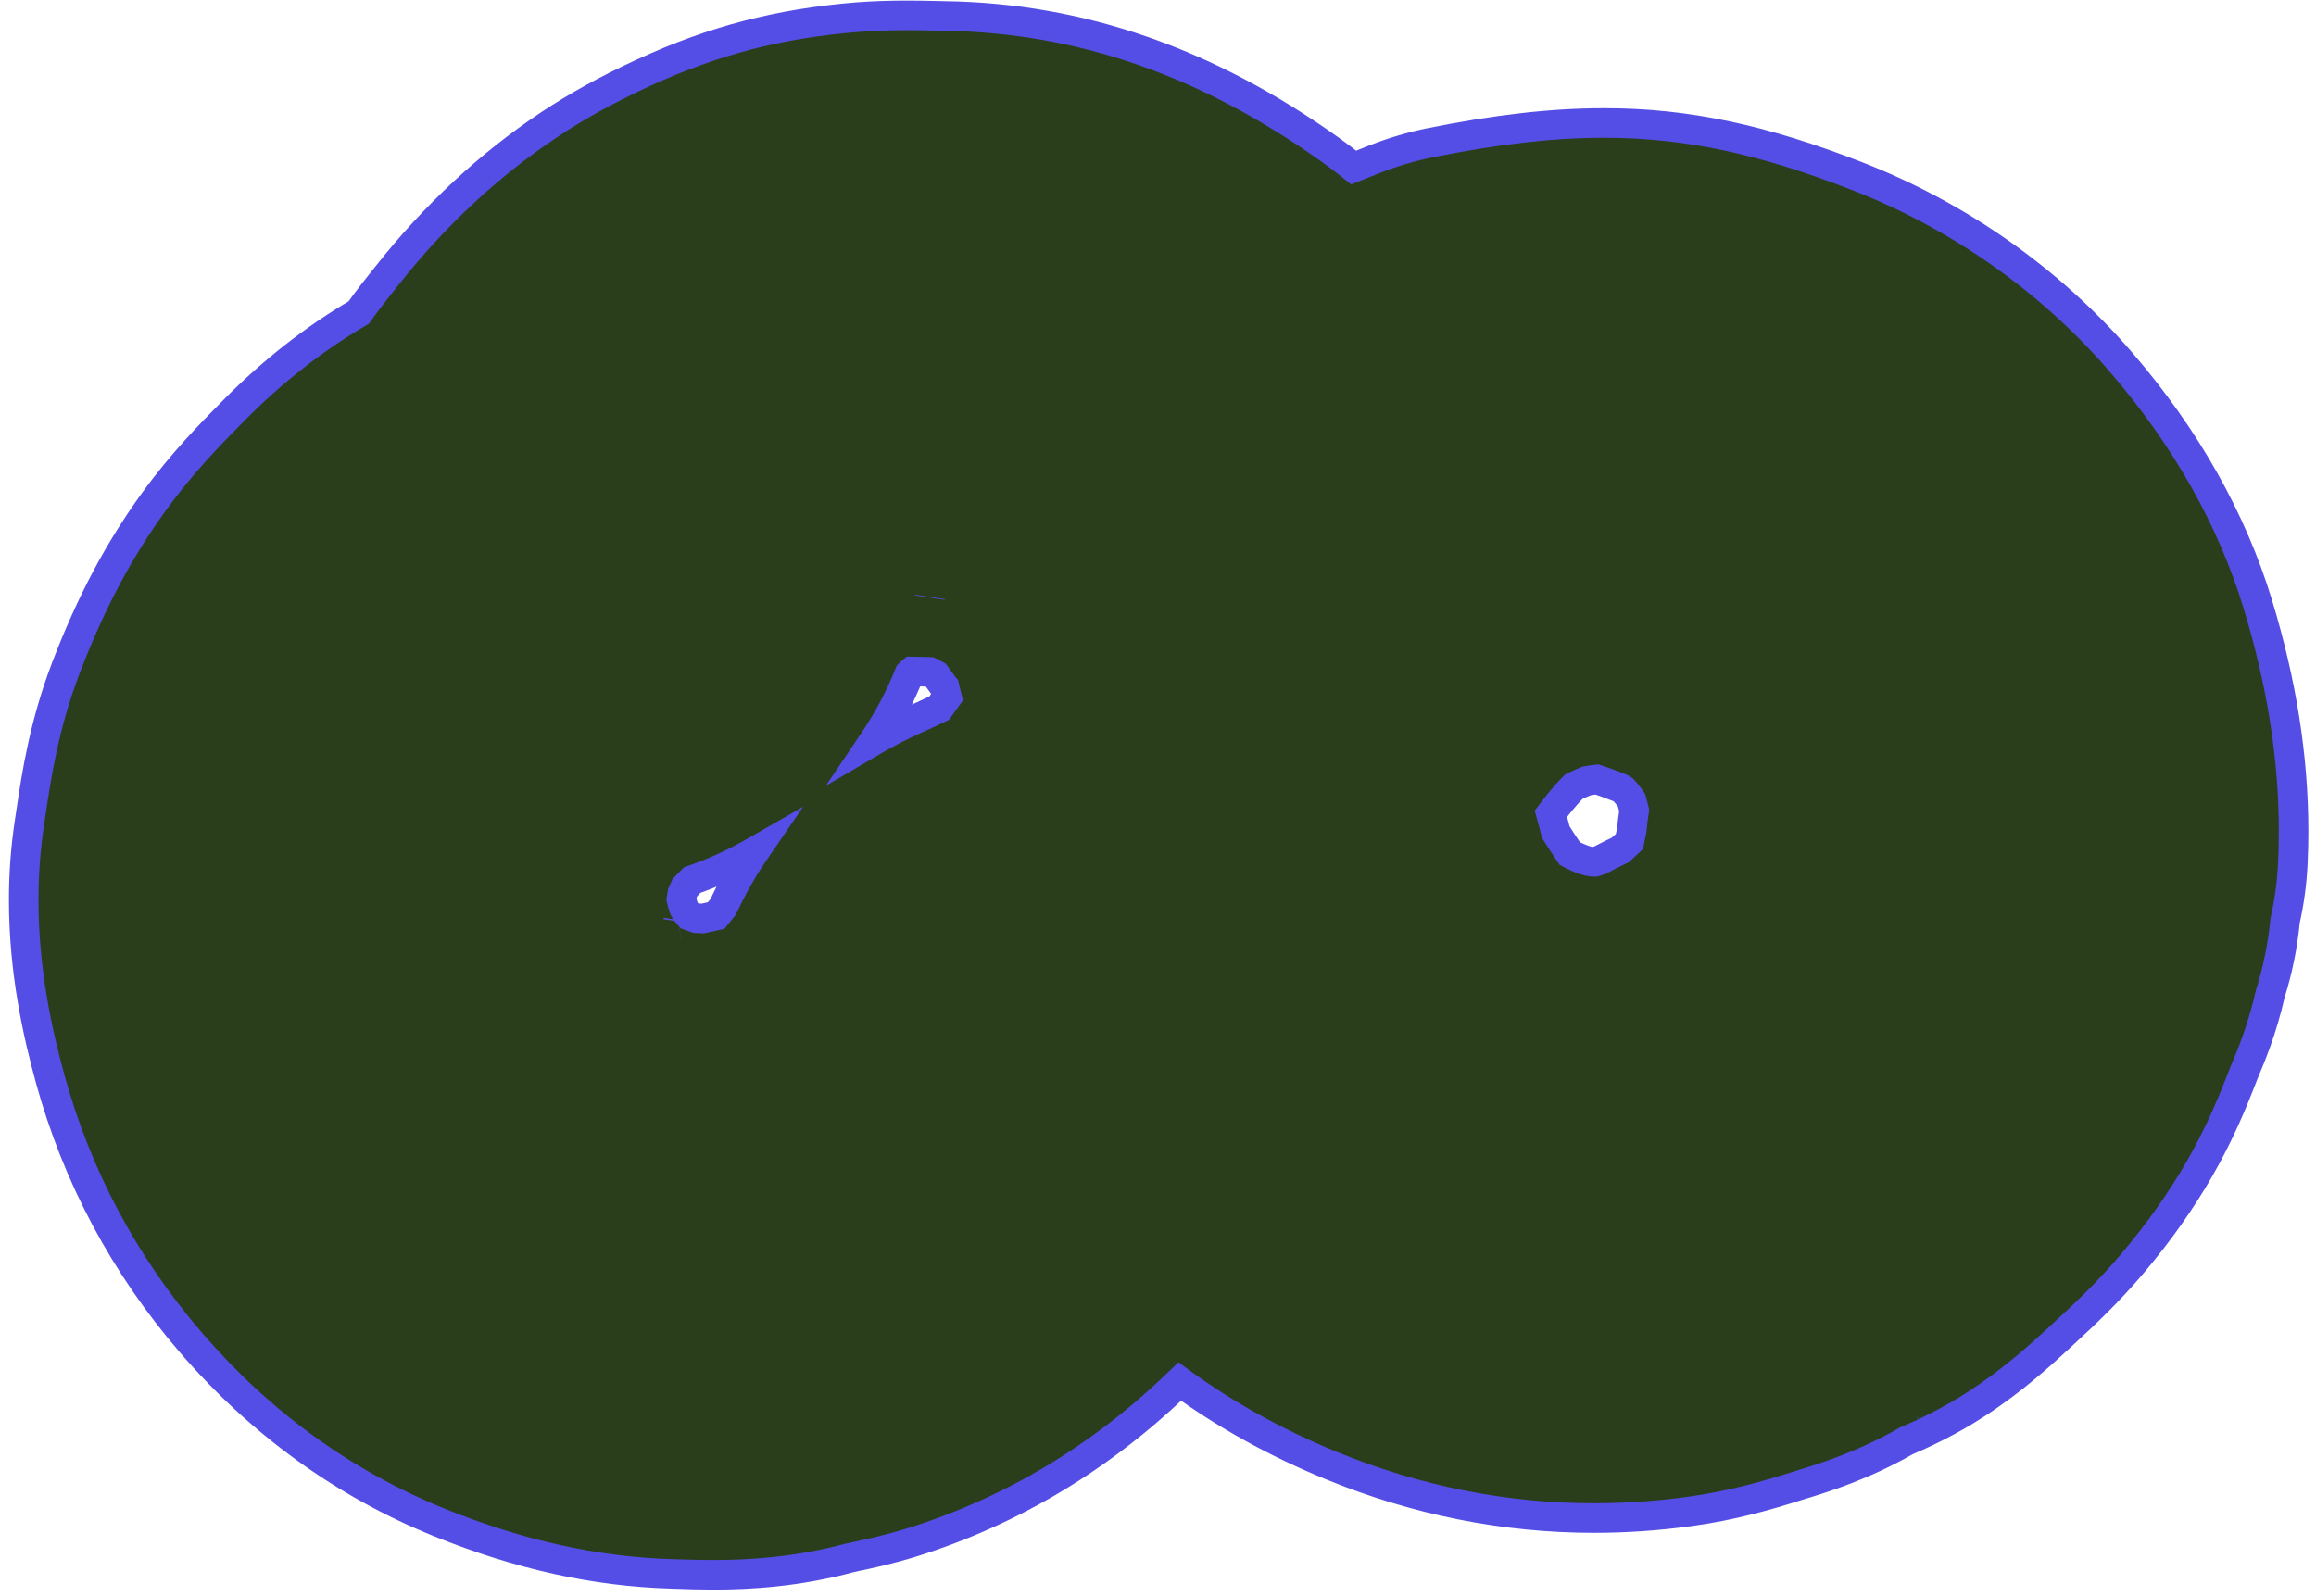 <?xml version="1.0" encoding="UTF-8"?> <svg xmlns="http://www.w3.org/2000/svg" width="235" height="162" viewBox="0 0 235 162" fill="none"><path d="M92.267 68.39C91.322 70.76 90.128 73.02 88.71 75.13C89.972 74.39 91.318 73.69 92.755 73.04C93.606 72.66 94.458 72.27 95.299 71.86C95.527 71.55 95.8 71.16 96.087 70.76C95.999 70.4 95.918 70.06 95.84 69.73H95.838C95.746 69.6 95.654 69.47 95.567 69.35C95.374 69.09 95.153 68.79 94.942 68.5C94.683 68.35 94.489 68.25 94.353 68.18L93.442 68.16C93.14 68.16 92.839 68.15 92.538 68.14C92.471 68.2 92.38 68.28 92.267 68.39ZM159.286 86.62C159.492 86.74 159.838 86.92 160.367 87.13C160.965 87.38 161.379 87.46 161.804 87.46C161.982 87.41 162.16 87.35 162.337 87.29C163.076 86.9 163.772 86.55 164.407 86.26L164.431 86.23C164.721 85.97 165.031 85.69 165.332 85.4C165.402 85.04 165.478 84.67 165.56 84.3C165.629 83.6 165.714 82.91 165.818 82.23C165.746 81.93 165.657 81.59 165.553 81.22C165.423 81.02 165.174 80.67 164.752 80.19C164.734 80.16 164.641 80.06 164.268 79.91C163.176 79.49 162.463 79.24 162.027 79.1C161.778 79.13 161.44 79.18 160.996 79.25C160.456 79.47 159.999 79.67 159.728 79.81C159.483 80.03 158.709 80.8 157.368 82.58C157.452 82.89 157.532 83.19 157.61 83.49C157.701 83.83 157.784 84.14 157.864 84.44C158.109 84.85 158.547 85.53 159.286 86.62ZM70.679 93.18L70.96 93.19C71.077 93.2 71.192 93.2 71.309 93.21C71.758 93.1 72.211 93 72.666 92.91C72.892 92.62 73.132 92.32 73.388 92.01C74.203 90.25 75.239 88.35 76.552 86.43C74.562 87.58 72.448 88.54 70.233 89.31C69.956 89.6 69.688 89.87 69.491 90.08C69.441 90.19 69.355 90.38 69.234 90.66C69.198 90.87 69.168 91.07 69.14 91.27C69.183 91.44 69.236 91.64 69.299 91.86C69.376 92.15 69.493 92.41 69.823 92.79L69.945 92.93C70.287 93.06 70.527 93.14 70.679 93.18ZM72.418 159.81C71.028 159.81 69.799 159.77 68.76 159.74L68.13 159.72C60.399 159.48 52.703 157.78 44.614 154.51C34.925 150.59 26.438 144.45 19.379 136.25C12.622 128.41 7.81 119.39 5.086 109.47C3.398 103.3 1.354 93.89 3.031 83.2L3.192 82.13C3.701 78.72 4.473 73.57 6.688 67.78C9.202 61.2 12.043 55.84 15.634 50.89C18.505 46.94 21.401 44 23.517 41.86L23.753 41.62C27.627 37.7 31.852 34.39 36.4 31.72C37.398 30.31 38.3 29.18 38.969 28.35L39.32 27.91C44.101 21.86 49.617 16.73 55.712 12.66C58.557 10.76 61.674 9.04 65.252 7.4C68.899 5.72 72.341 4.48 75.804 3.58C79.359 2.66 83.138 2.04 87.029 1.74C90.178 1.5 92.88 1.56 94.848 1.6L95.82 1.62C109.646 1.82 122.474 6.27 135.03 15.23C135.84 15.81 136.616 16.4 137.357 17C137.997 16.74 138.638 16.49 139.282 16.24L139.583 16.12C141.401 15.41 143.276 14.85 145.19 14.47C162.218 11.06 173.119 11.92 188.397 17.86C198.754 21.89 208.021 28.41 215.191 36.72C221.779 44.37 226.454 52.65 229.096 61.32C231.887 70.49 233.051 79.1 232.648 87.64C232.555 89.6 232.293 91.53 231.866 93.42C231.608 96.1 231.081 98.57 230.37 100.81C229.536 104.5 228.374 107.25 227.746 108.74L227.676 108.9C226.532 111.88 225.197 115.1 223.214 118.55C221.359 121.79 219.059 125.05 216.415 128.17C213.97 131.07 211.556 133.35 209.486 135.25L208.99 135.71C207.152 137.41 204.376 139.97 200.585 142.44C197.681 144.33 195.072 145.51 193.431 146.22C189.016 148.74 185.124 149.94 182.9 150.62L182.426 150.77C179.392 151.73 175.779 152.8 171.269 153.4C158.911 155.07 146.733 153.5 135.108 148.73C129.455 146.42 124.317 143.56 119.711 140.2C111.848 147.83 102.75 153.31 92.644 156.48C90.213 157.24 88.162 157.68 86.803 157.97L86.27 158.08C80.897 159.52 76.097 159.81 72.418 159.81Z" fill="#2A3E1B"></path><path d="M92.888 60.35L92.878 60.42L95.843 60.87L95.854 60.8L92.888 60.35L92.878 60.42L95.843 60.87L95.854 60.8L92.888 60.35ZM94.842 69.69H94.85V66.69H94.842V69.69H94.85V66.69H94.842V69.69ZM92.267 68.39L90.873 67.83C89.968 70.11 88.824 72.27 87.466 74.29L83.796 79.74L89.469 76.42C90.684 75.71 91.982 75.04 93.369 74.41C94.226 74.03 95.093 73.63 95.959 73.21L96.29 73.05L96.508 72.75C96.755 72.41 97.026 72.02 97.302 71.64L97.707 71.08L97.543 70.4C97.457 70.05 97.376 69.72 97.3 69.39L97.207 68.99L96.927 68.7L95.837 69.73L97.058 68.86C96.958 68.71 96.865 68.59 96.783 68.48L96.779 68.47L96.774 68.46C96.584 68.2 96.363 67.9 96.15 67.61L95.967 67.36L95.702 67.21C95.412 67.04 95.181 66.91 94.997 66.83L94.705 66.69L93.47 66.66H93.474C93.187 66.66 92.882 66.65 92.559 66.64L92.018 66.63L91.597 66.97C91.468 67.08 91.353 67.18 91.217 67.32L90.99 67.54L90.873 67.83L92.267 68.39L93.317 69.46L93.479 69.31L92.538 68.14L92.517 69.64C92.796 69.65 93.093 69.66 93.409 69.66H93.413L94.323 69.68L94.352 68.18L93.706 69.53C93.796 69.58 93.955 69.66 94.181 69.79L94.941 68.5L93.733 69.39C93.94 69.67 94.161 69.97 94.357 70.24L95.566 69.35L94.348 70.23C94.444 70.36 94.533 70.48 94.615 70.6L94.675 70.68L94.748 70.76L95.839 69.73L94.378 70.07C94.458 70.41 94.541 70.76 94.628 71.11L96.086 70.76L94.869 69.88C94.573 70.29 94.298 70.69 94.09 70.97L95.299 71.86L94.639 70.51C93.823 70.91 92.986 71.29 92.139 71.68C90.654 72.34 89.26 73.07 87.952 73.83L88.71 75.13L89.955 75.96C91.431 73.77 92.676 71.42 93.661 68.94L92.267 68.39ZM162.413 85.92H162.4V88.92H162.413V85.92H162.4V88.92H162.413V85.92ZM159.286 86.62L158.544 87.92C158.806 88.07 159.216 88.28 159.803 88.52H159.809H159.794C160.493 88.81 161.169 88.97 161.804 88.96H162.028L162.242 88.9C162.441 88.84 162.624 88.78 162.79 88.72L162.922 88.68L163.043 88.62C163.758 88.24 164.431 87.9 165.046 87.61L165.283 87.5L165.491 87.29L164.431 86.23L165.445 87.34C165.72 87.08 166.04 86.8 166.373 86.48L166.717 86.15L166.806 85.68C166.872 85.33 166.945 84.98 167.023 84.63L167.043 84.54L167.053 84.45C167.12 83.77 167.201 83.1 167.3 82.46L167.345 82.17L167.278 81.89C167.2 81.56 167.106 81.2 166.998 80.81L166.933 80.58L166.801 80.39C166.641 80.15 166.349 79.74 165.885 79.2L164.752 80.19L165.966 79.31C165.672 78.92 165.328 78.72 164.812 78.51C163.697 78.08 162.957 77.82 162.489 77.67L162.167 77.57L161.833 77.61C161.57 77.64 161.216 77.69 160.757 77.77L160.584 77.8L160.422 77.86C159.867 78.09 159.403 78.29 159.044 78.47L158.862 78.57L158.712 78.7C158.384 79.01 157.553 79.84 156.169 81.68L155.728 82.26L155.92 82.97C156.003 83.28 156.083 83.58 156.161 83.87C156.251 84.21 156.333 84.52 156.414 84.83L156.47 85.04L156.582 85.22C156.846 85.66 157.296 86.36 158.046 87.46L158.242 87.75L158.544 87.92L159.286 86.62L160.526 85.78C159.797 84.71 159.372 84.04 159.146 83.67L157.864 84.44L159.313 84.06C159.235 83.76 159.152 83.44 159.06 83.1C158.982 82.81 158.901 82.5 158.815 82.19L157.368 82.58L158.566 83.48C159.865 81.75 160.582 81.06 160.744 80.91L159.728 79.81L160.411 81.14C160.595 81.05 161.045 80.85 161.569 80.64L160.996 79.25L161.234 80.73C161.664 80.66 161.986 80.62 162.221 80.58L162.027 79.1L161.566 80.52C161.969 80.65 162.655 80.89 163.725 81.31L163.827 81.35L164.38 80.45L163.537 81.07C163.676 81.26 163.8 81.33 163.827 81.35L164.38 80.45L163.537 81.07L163.575 81.12L163.618 81.17C163.999 81.61 164.206 81.9 164.305 82.05L165.553 81.22L164.109 81.62C164.209 81.98 164.293 82.3 164.358 82.58L165.818 82.23L164.335 82C164.226 82.71 164.139 83.43 164.067 84.16L165.56 84.3L164.096 83.97C164.01 84.36 163.931 84.74 163.858 85.12L165.332 85.4L164.291 84.32C164.022 84.58 163.723 84.85 163.416 85.13L163.394 85.15L163.346 85.2L164.407 86.26L163.768 84.9C163.113 85.21 162.395 85.56 161.631 85.97L162.337 87.29L161.884 85.86C161.695 85.92 161.523 85.98 161.366 86.03L161.804 87.46V85.96C161.589 85.96 161.437 85.94 160.94 85.74H160.931C160.461 85.55 160.177 85.4 160.027 85.32L159.286 86.62ZM70.146 94.67H70.172V91.67H70.146V94.67H70.172V91.67H70.146V94.67ZM70.679 93.18L70.633 94.68L70.914 94.69H70.904C71.021 94.7 71.136 94.7 71.253 94.71H71.453L71.649 94.67C72.086 94.57 72.53 94.47 72.98 94.37L73.506 94.26L73.841 93.84C74.062 93.56 74.297 93.27 74.545 92.97L74.668 92.82L74.749 92.64C75.533 90.95 76.529 89.12 77.79 87.28L81.492 81.87L75.805 85.13C73.896 86.23 71.866 87.16 69.74 87.9L69.409 88.01L69.163 88.26C68.88 88.55 68.608 88.83 68.397 89.05L68.234 89.23L68.133 89.44C68.077 89.56 67.981 89.77 67.852 90.08L67.784 90.24L67.754 90.41C67.716 90.63 67.684 90.85 67.654 91.07L67.614 91.36L67.686 91.64C67.733 91.83 67.788 92.03 67.853 92.27L67.851 92.26C67.908 92.47 68.002 92.74 68.145 93C68.288 93.27 68.47 93.52 68.687 93.77L68.695 93.78L68.823 93.93L69.067 94.2L69.412 94.33C69.785 94.48 70.062 94.57 70.247 94.62L70.436 94.68H70.633L70.679 93.18L71.11 91.75C70.992 91.71 70.787 91.65 70.476 91.53L69.944 92.93L71.065 91.93L70.943 91.8L69.823 92.79L70.958 91.81C70.846 91.68 70.805 91.62 70.787 91.58L70.745 91.47L70.742 91.46H70.743C70.683 91.25 70.634 91.06 70.594 90.9L69.14 91.27L70.626 91.48C70.653 91.28 70.681 91.1 70.712 90.91L69.233 90.66L70.614 91.25C70.728 90.98 70.805 90.81 70.849 90.72L69.491 90.08L70.585 91.11C70.768 90.91 71.03 90.64 71.301 90.37L70.232 89.31L70.724 90.73C73.028 89.93 75.229 88.92 77.299 87.73L76.552 86.43L75.314 85.59C73.948 87.58 72.872 89.55 72.026 91.38L73.388 92.01L72.231 91.06C71.967 91.38 71.721 91.68 71.491 91.97L72.666 92.91L72.352 91.44C71.891 91.54 71.43 91.64 70.97 91.75L71.309 93.21L71.366 91.71C71.248 91.7 71.133 91.7 71.017 91.69H70.725L70.679 93.18ZM67.345 93.14L67.323 93.28L70.289 93.73L70.311 93.59L67.345 93.14L67.323 93.28L70.289 93.73L70.311 93.59L67.345 93.14ZM68.609 92.34H68.596L69.098 95.3H69.111L68.609 92.34H68.596L69.098 95.3H69.111L68.609 92.34ZM194.557 143.78L194.518 143.81L196.184 146.3L196.223 146.28L194.557 143.78L194.518 143.81L196.184 146.3L196.223 146.28L194.557 143.78ZM72.417 161.31V158.31C71.057 158.31 69.848 158.27 68.808 158.24H68.805L68.176 158.22C60.636 157.99 53.128 156.33 45.175 153.12C35.712 149.29 27.43 143.3 20.516 135.27C13.9 127.59 9.2 118.78 6.532 109.07C5.305 104.59 3.905 98.43 3.906 91.34C3.906 88.81 4.084 86.16 4.513 83.43L4.675 82.35C5.183 78.95 5.937 73.94 8.089 68.31C10.567 61.84 13.34 56.61 16.848 51.77C19.644 47.92 22.471 45.06 24.584 42.92H24.582L24.818 42.68H24.821C28.607 38.84 32.729 35.61 37.158 33.01L37.435 32.85L37.622 32.58C38.593 31.22 39.471 30.12 40.14 29.29L40.142 29.28L40.493 28.84H40.497C45.186 22.91 50.587 17.88 56.544 13.91C59.316 12.06 62.36 10.38 65.878 8.76C69.457 7.12 72.81 5.91 76.181 5.03C79.643 4.13 83.337 3.53 87.143 3.24C88.922 3.1 90.56 3.06 92.004 3.06C93.048 3.06 93.991 3.08 94.816 3.1L95.789 3.12H95.797C109.311 3.32 121.798 7.64 134.158 16.45C134.943 17.01 135.697 17.59 136.417 18.17L137.102 18.72L137.918 18.39C138.551 18.13 139.187 17.88 139.827 17.63H139.833L140.134 17.51H140.129C141.866 16.83 143.657 16.31 145.484 15.94C151.984 14.64 157.536 13.98 162.752 13.98C171.064 13.98 178.567 15.65 187.853 19.26C197.982 23.19 207.05 29.58 214.055 37.7C220.523 45.21 225.085 53.3 227.661 61.76C230.057 69.63 231.225 77.04 231.226 84.35C231.225 85.43 231.2 86.5 231.15 87.57C231.061 89.44 230.81 91.29 230.403 93.09L230.382 93.18L230.373 93.28C230.125 95.85 229.62 98.21 228.94 100.36L228.921 100.42L228.907 100.48C228.102 104.04 226.988 106.68 226.364 108.16L226.294 108.32L226.284 108.35L226.276 108.37C225.142 111.32 223.841 114.45 221.914 117.8H221.912C220.107 120.96 217.859 124.15 215.27 127.2L215.269 127.21C212.888 130.03 210.53 132.25 208.47 134.15L207.973 134.61C206.14 136.3 203.442 138.79 199.766 141.19C196.966 143.01 194.448 144.15 192.839 144.84L192.761 144.87L192.687 144.92C188.419 147.35 184.669 148.51 182.46 149.19H182.456L181.981 149.34H181.973C178.96 150.29 175.453 151.33 171.07 151.92C167.946 152.34 164.839 152.55 161.751 152.55C152.863 152.55 144.131 150.81 135.676 147.35C130.129 145.07 125.098 142.28 120.596 138.99L119.574 138.24L118.666 139.12C110.96 146.6 102.075 151.95 92.194 155.05C89.837 155.79 87.848 156.21 86.492 156.5H86.487L85.954 156.62H85.916L85.881 156.63C80.676 158.03 76.018 158.31 72.417 158.31V161.31C76.176 161.31 81.118 161.02 86.659 159.53L86.27 158.08L86.586 159.55L87.119 159.43H87.114C88.476 159.15 90.588 158.7 93.092 157.92C103.425 154.67 112.737 149.06 120.756 141.27L119.711 140.2L118.826 141.41C123.535 144.85 128.782 147.76 134.538 150.12C143.338 153.73 152.471 155.55 161.751 155.55C164.975 155.55 168.217 155.33 171.469 154.89C176.104 154.27 179.823 153.17 182.878 152.2H182.87L183.345 152.05L183.341 152.06C185.579 151.37 189.613 150.13 194.175 147.52L193.431 146.22L194.023 147.6C195.695 146.88 198.396 145.66 201.403 143.7C205.31 141.16 208.165 138.51 210.008 136.81H210.007L210.503 136.35C212.583 134.44 215.053 132.11 217.561 129.14C220.26 125.95 222.61 122.62 224.516 119.29H224.514C226.553 115.75 227.922 112.45 229.077 109.44L227.676 108.9L229.059 109.49L229.128 109.32C229.761 107.82 230.97 104.96 231.833 101.14L230.37 100.81L231.8 101.27C232.542 98.92 233.091 96.35 233.359 93.56L231.866 93.42L233.329 93.75C233.775 91.78 234.049 89.76 234.146 87.71C234.199 86.59 234.226 85.47 234.225 84.35C234.226 76.72 233.001 69 230.531 60.88C227.823 51.99 223.035 43.53 216.327 35.75C208.993 27.24 199.525 20.58 188.94 16.46C179.449 12.76 171.481 10.97 162.752 10.98C157.279 10.98 151.523 11.67 144.895 13C142.895 13.4 140.936 13.98 139.037 14.72H139.031L138.73 14.84H138.736C138.088 15.09 137.442 15.35 136.796 15.61L137.357 17L138.297 15.83C137.535 15.22 136.737 14.61 135.901 14.01C123.151 4.9 109.981 0.32 95.841 0.12H95.849L94.878 0.1C94.054 0.08 93.086 0.06 92.004 0.06C90.507 0.06 88.79 0.1 86.914 0.24C82.94 0.55 79.074 1.18 75.427 2.13C71.872 3.05 68.342 4.33 64.626 6.04C60.987 7.71 57.798 9.47 54.879 11.41C48.647 15.57 43.016 20.81 38.144 26.98L37.797 27.41C37.127 28.25 36.203 29.4 35.176 30.85L36.399 31.72L35.639 30.42C30.975 33.16 26.645 36.56 22.685 40.57H22.687L22.451 40.81H22.449C20.332 42.95 17.363 45.95 14.42 50.01C10.746 55.07 7.837 60.57 5.287 67.24C3.008 73.2 2.219 78.49 1.708 81.91L1.548 82.97L1.55 82.96C1.094 85.86 0.906 88.67 0.906 91.34C0.906 98.82 2.38 105.26 3.639 109.86C6.421 120 11.343 129.22 18.243 137.23C25.446 145.59 34.139 151.89 44.05 155.9C52.278 159.23 60.163 160.98 68.085 161.21L68.712 161.23H68.708C69.749 161.27 70.998 161.31 72.417 161.31Z" fill="#554EE6"></path></svg> 